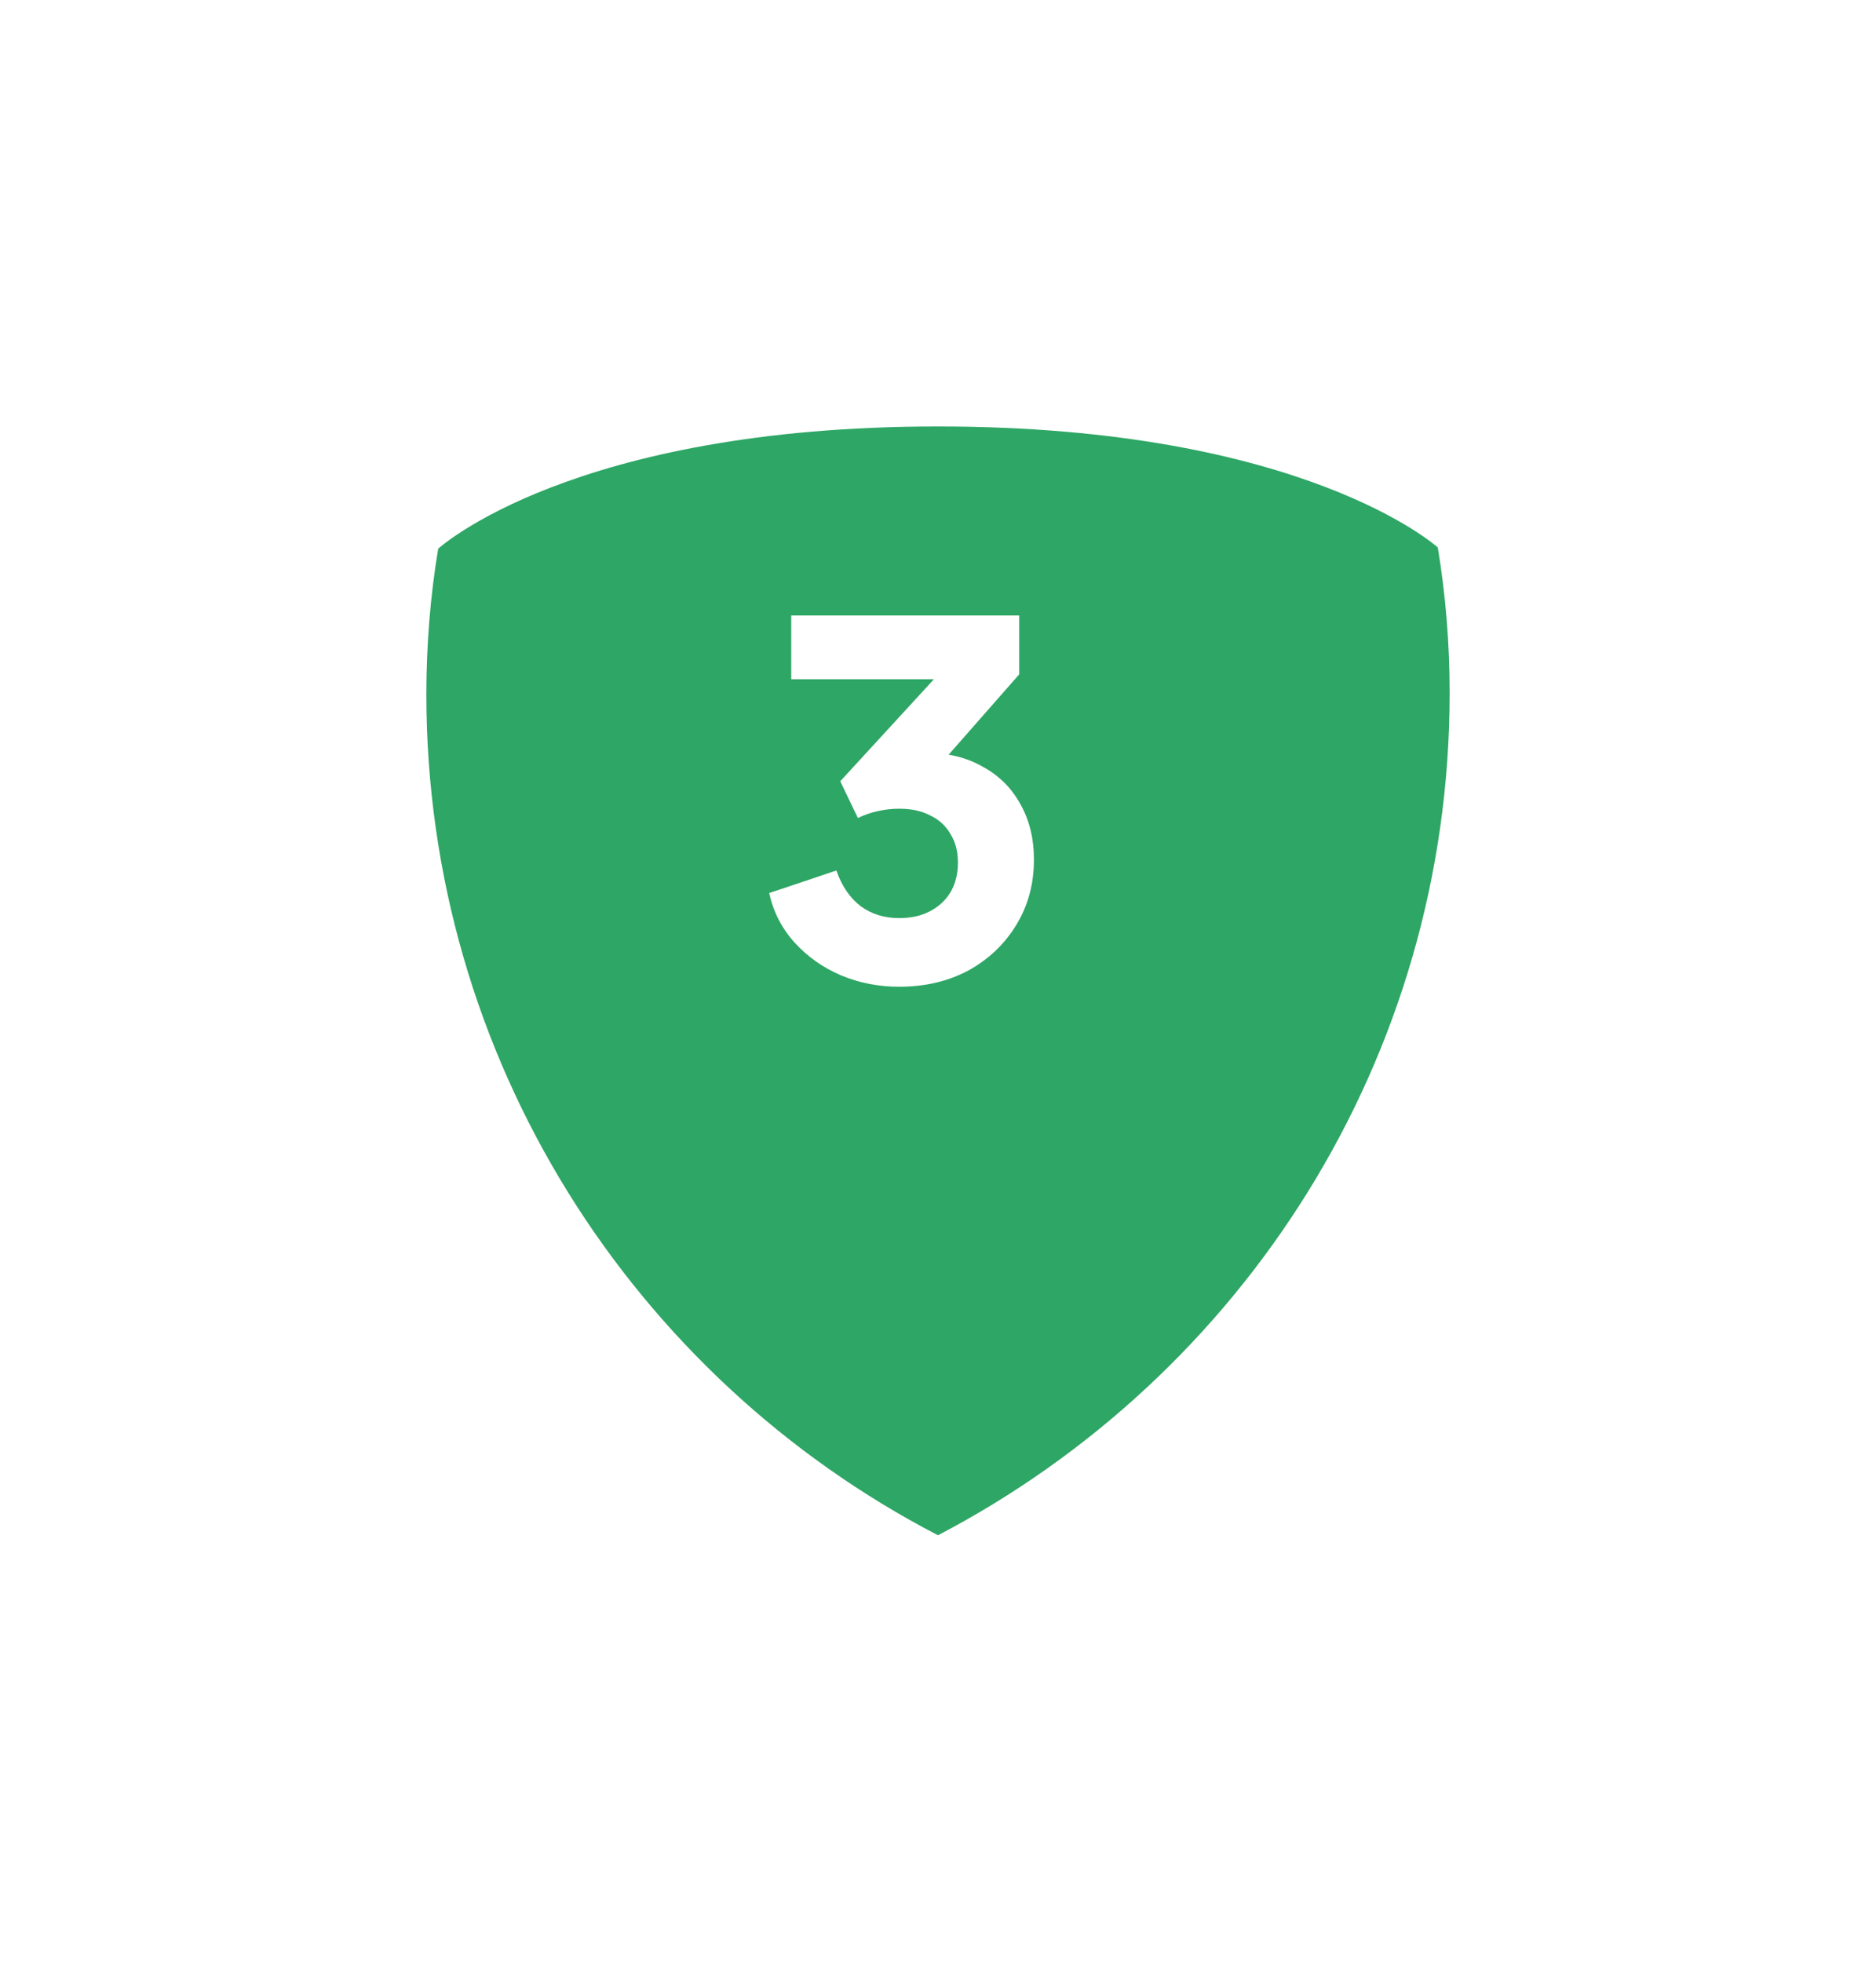 <svg width="88" height="92" viewBox="0 0 88 92" fill="none" xmlns="http://www.w3.org/2000/svg">
<g filter="url(#filter0_d_4409_4375)">
<path d="M65.444 18.674C65.817 20.931 66 23.191 66 25.507C66 42.649 56.289 57.531 41.999 65C27.711 57.59 18 42.649 18 25.566C18 23.25 18.186 20.933 18.556 18.732C18.556 18.732 24.805 13 41.998 13C59.192 13 65.444 18.674 65.444 18.674Z" fill="#2EA665"/>
</g>
<path d="M42.175 46.276C41.224 46.276 40.319 46.1 39.461 45.747C38.602 45.379 37.874 44.865 37.276 44.206C36.678 43.547 36.279 42.772 36.08 41.883L39.231 40.825C39.491 41.561 39.875 42.121 40.381 42.504C40.887 42.872 41.485 43.056 42.175 43.056C42.742 43.056 43.225 42.949 43.624 42.734C44.038 42.519 44.36 42.22 44.59 41.837C44.82 41.438 44.935 40.978 44.935 40.457C44.935 39.936 44.82 39.491 44.59 39.123C44.375 38.74 44.061 38.448 43.647 38.249C43.248 38.034 42.757 37.927 42.175 37.927C41.837 37.927 41.5 37.965 41.163 38.042C40.825 38.119 40.519 38.226 40.243 38.364L39.415 36.639L43.808 31.855H37.115V28.865H47.81V31.625L43.302 36.754L43.417 35.305C44.444 35.305 45.333 35.52 46.085 35.949C46.851 36.363 47.442 36.946 47.856 37.697C48.285 38.448 48.5 39.322 48.5 40.319C48.5 41.454 48.224 42.473 47.672 43.378C47.12 44.283 46.368 44.996 45.418 45.517C44.467 46.023 43.386 46.276 42.175 46.276Z" fill="white"/>
<defs>
<filter id="filter0_d_4409_4375" x="0" y="0" width="88" height="92" filterUnits="userSpaceOnUse" color-interpolation-filters="sRGB">
<feFlood flood-opacity="0" result="BackgroundImageFix"/>
<feColorMatrix in="SourceAlpha" type="matrix" values="0 0 0 0 0 0 0 0 0 0 0 0 0 0 0 0 0 0 127 0" result="hardAlpha"/>
<feOffset dx="2" dy="7"/>
<feGaussianBlur stdDeviation="10"/>
<feComposite in2="hardAlpha" operator="out"/>
<feColorMatrix type="matrix" values="0 0 0 0 0.18 0 0 0 0 0.651 0 0 0 0 0.396 0 0 0 0.33 0"/>
<feBlend mode="multiply" in2="BackgroundImageFix" result="effect1_dropShadow_4409_4375"/>
<feBlend mode="normal" in="SourceGraphic" in2="effect1_dropShadow_4409_4375" result="shape"/>
</filter>
</defs>
</svg>
